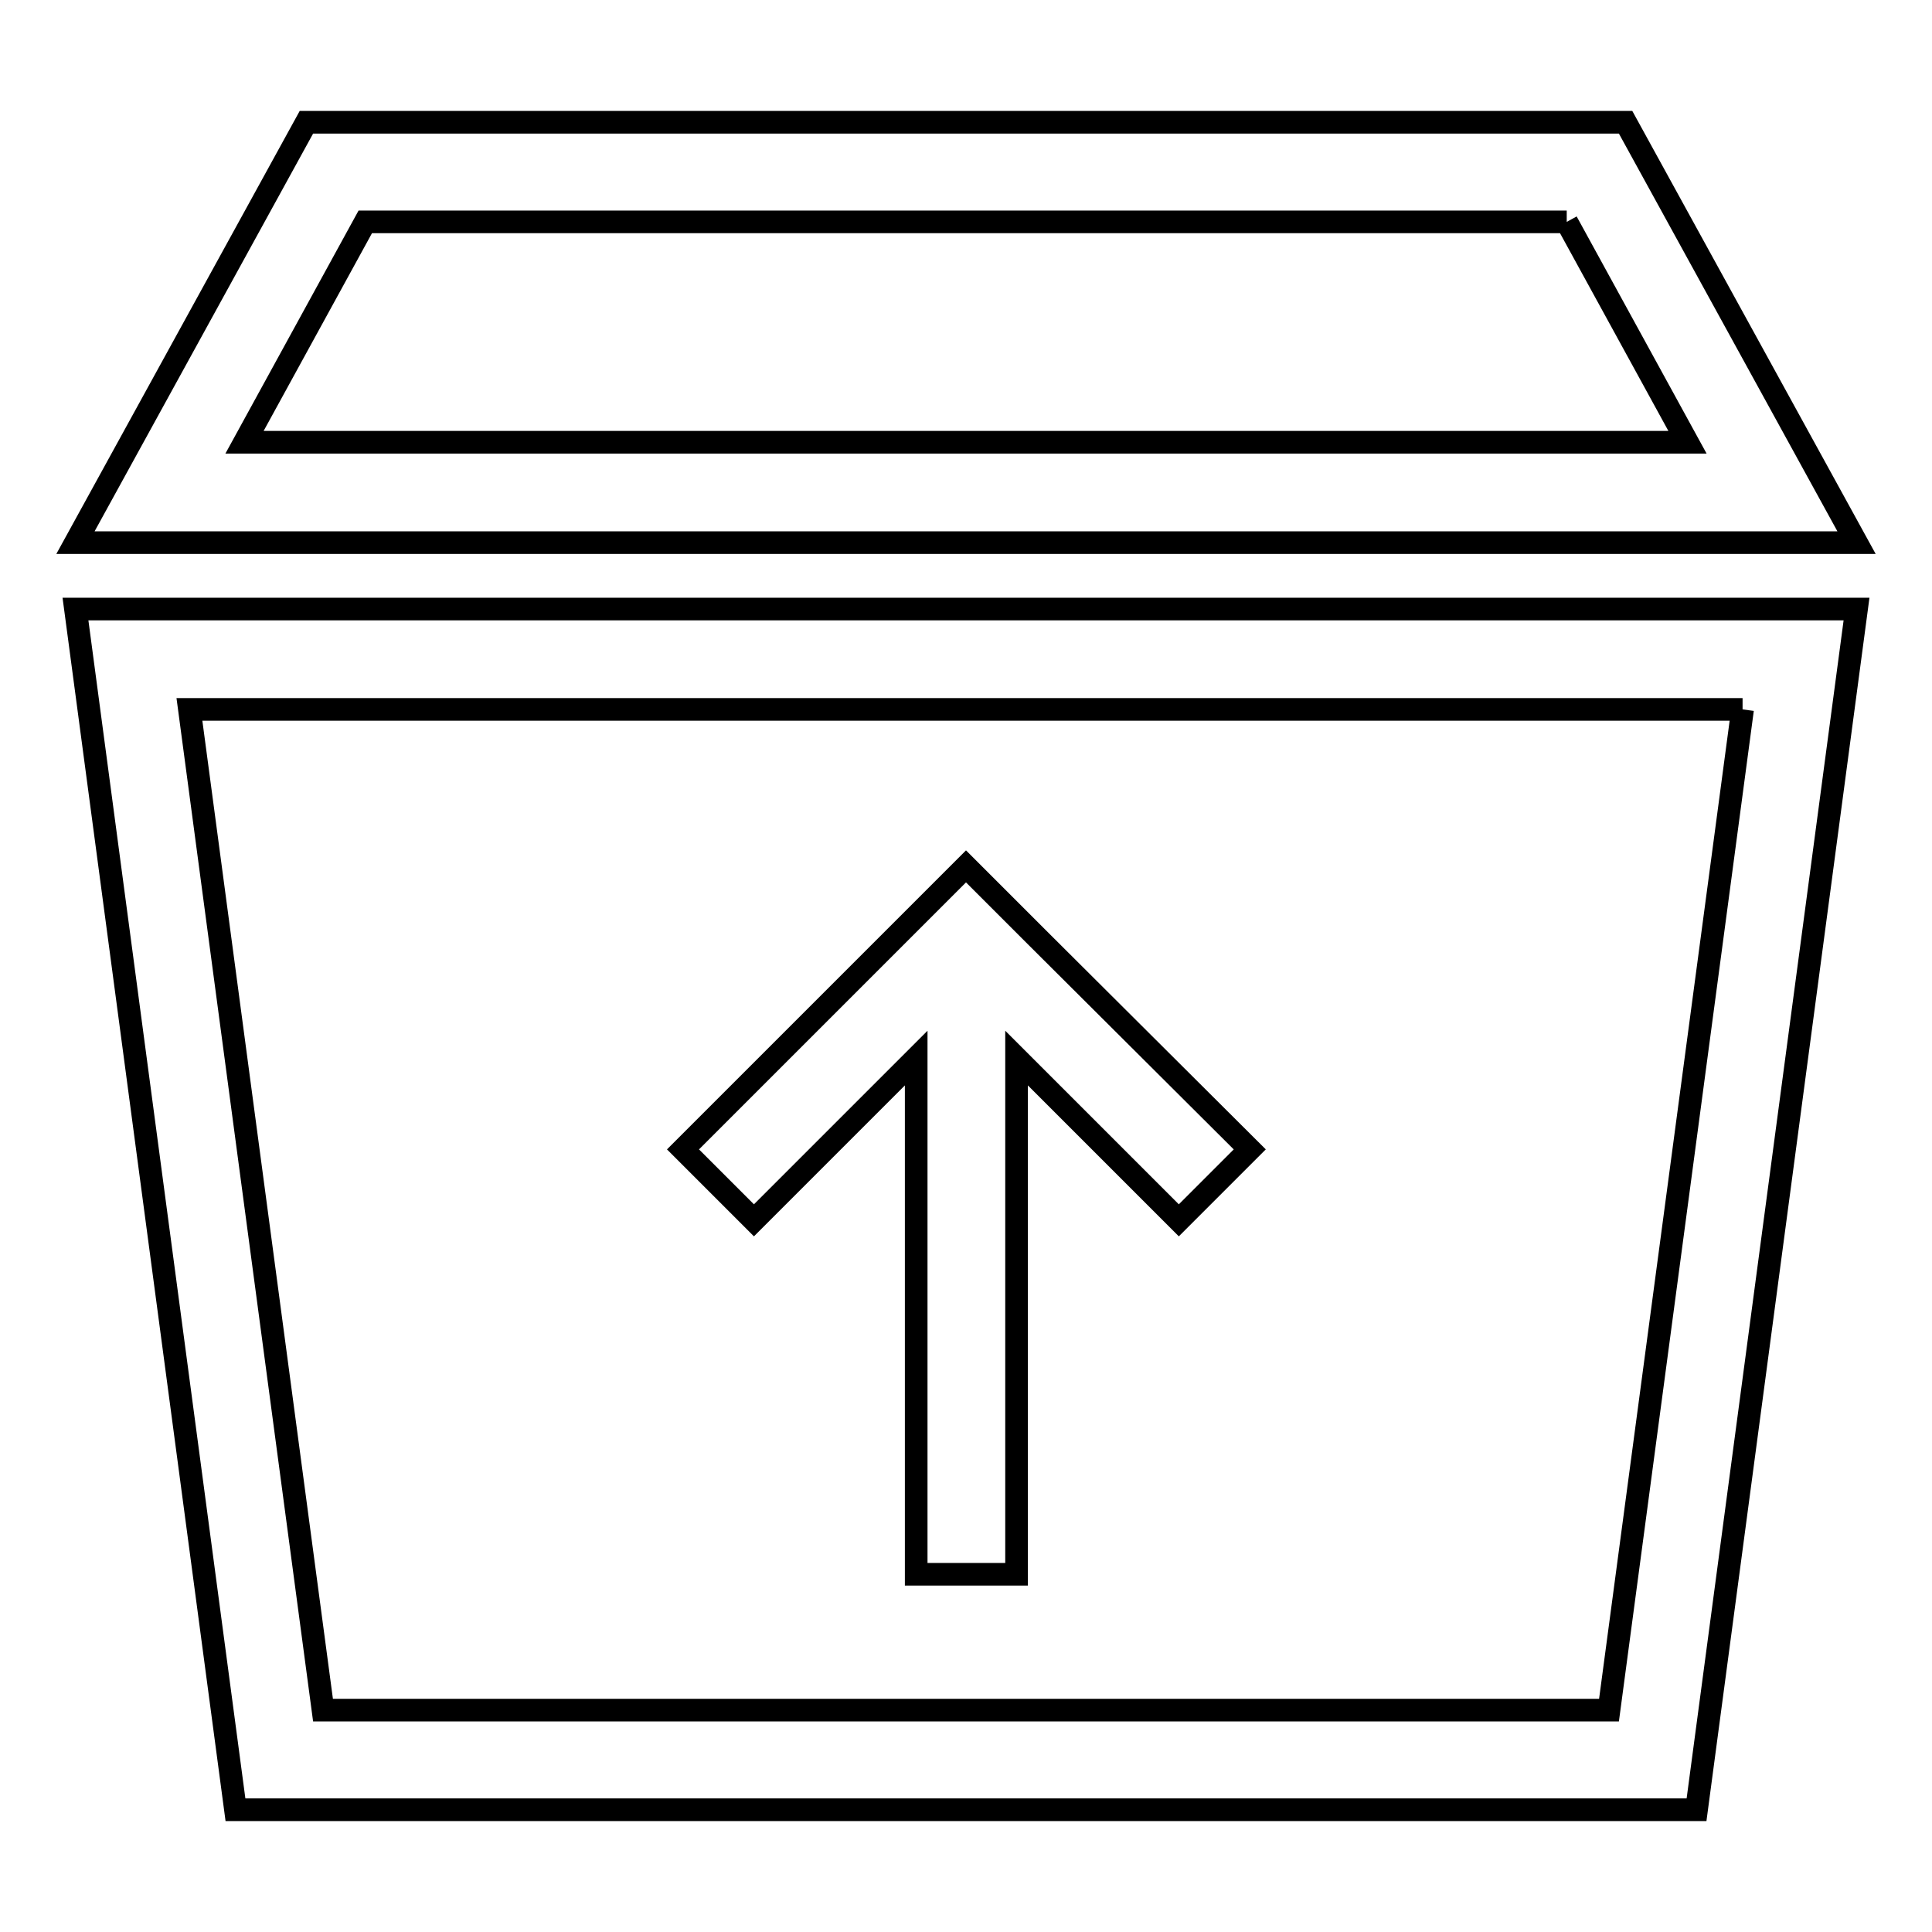 <?xml version="1.0" encoding="utf-8"?>
<!-- Svg Vector Icons : http://www.onlinewebfonts.com/icon -->
<!DOCTYPE svg PUBLIC "-//W3C//DTD SVG 1.1//EN" "http://www.w3.org/Graphics/SVG/1.1/DTD/svg11.dtd">
<svg version="1.1" xmlns="http://www.w3.org/2000/svg" xmlns:xlink="http://www.w3.org/1999/xlink" x="0px" y="0px" viewBox="0 0 256 256" enable-background="new 0 0 256 256" xml:space="preserve">
<g> <path stroke-width="3" fill-opacity="0" stroke="#000000"  d="M207.6,29.4l16,29.2H32.4l16-29.2H207.6 M215.4,16.2H40.6L10,71.9h236L215.4,16.2z M128,114.8l-9.4,9.4 l-28.1,28.1l9.4,9.4l21.5-21.5v68.4h13.3v-68.4l21.5,21.5l9.4-9.4l-28.2-28.1L128,114.8z M230.9,94l-17.7,132.6H42.8L25.1,94H230.9  M246,80.7H10l21.2,159.1h193.6L246,80.7z"/></g>
</svg>